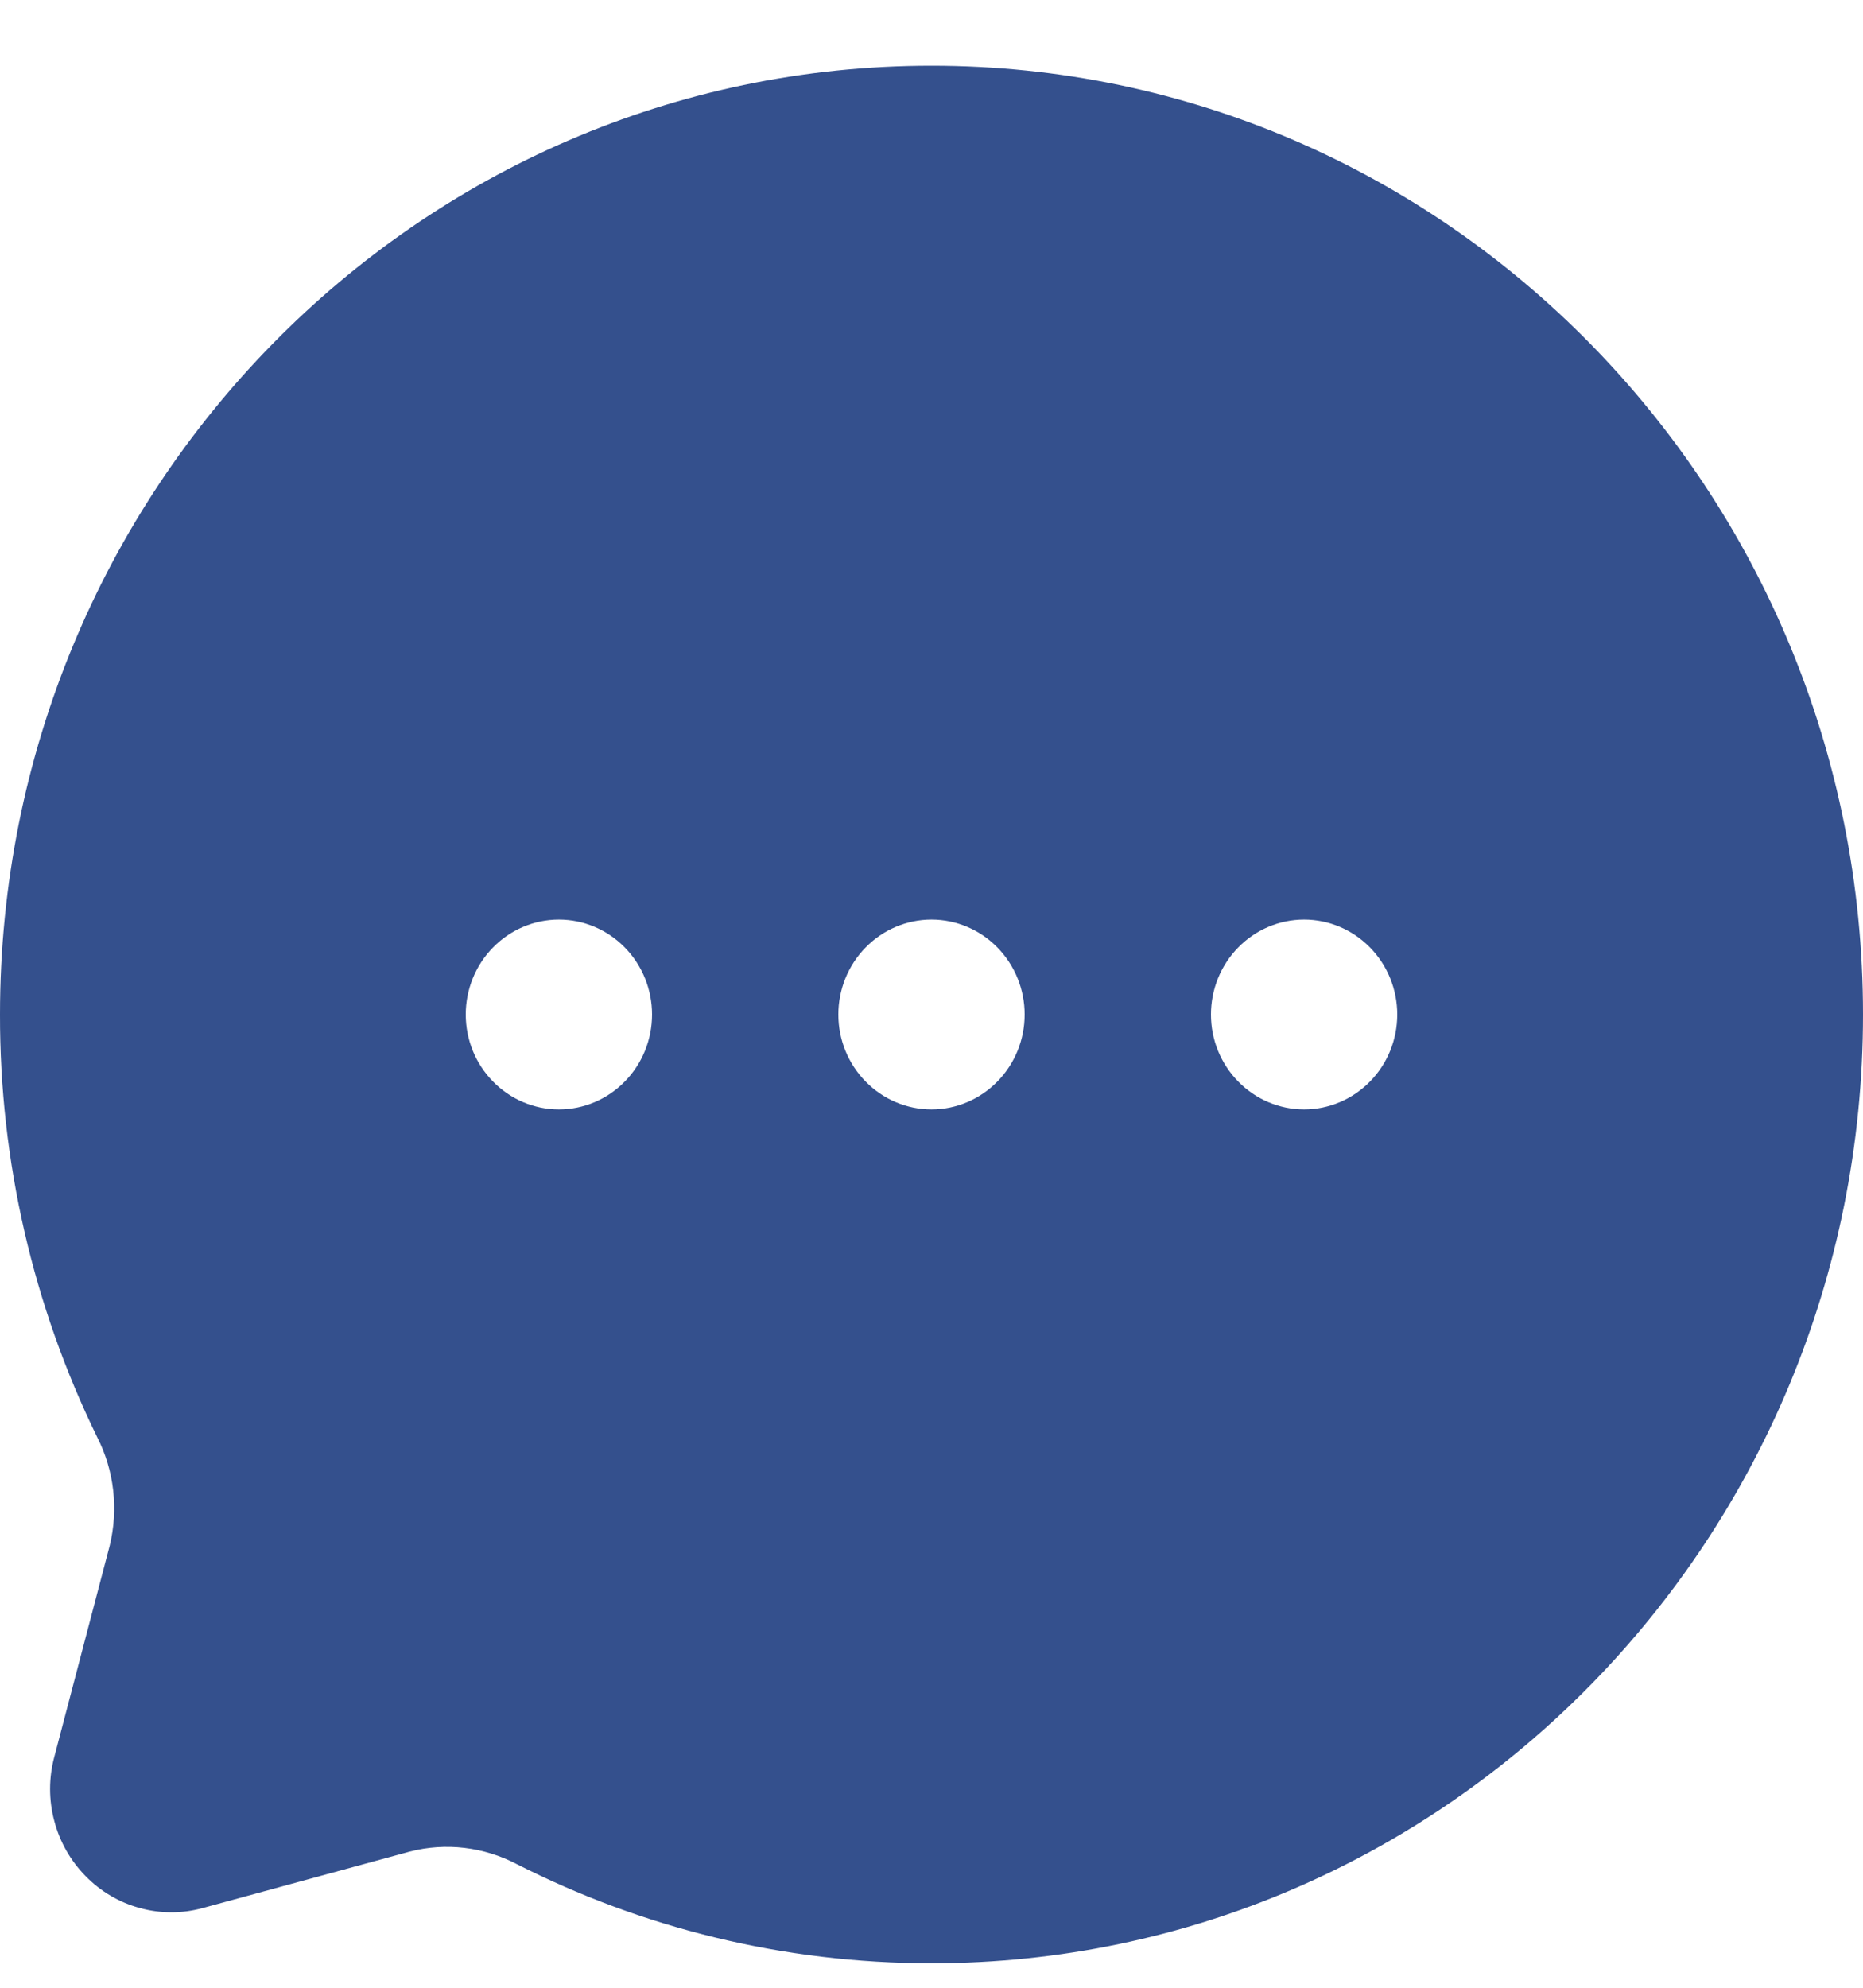 <svg width="15" height="16" viewBox="0 0 15 16" fill="none" xmlns="http://www.w3.org/2000/svg">
<path fill-rule="evenodd" clip-rule="evenodd" d="M15 8.166C15 12.384 11.642 15.803 7.5 15.803C6.3 15.803 5.166 15.515 4.161 15.005C3.896 14.866 3.589 14.829 3.299 14.904L1.63 15.359C1.465 15.404 1.291 15.404 1.125 15.358C0.96 15.313 0.81 15.225 0.689 15.101C0.568 14.978 0.481 14.825 0.437 14.657C0.392 14.489 0.392 14.311 0.437 14.143L0.883 12.443C0.955 12.148 0.92 11.837 0.782 11.567C0.266 10.51 -0.002 9.346 9.37528e-06 8.166C9.37528e-06 3.948 3.358 0.529 7.5 0.529C11.642 0.529 15 3.948 15 8.166ZM4.5 8.93C4.301 8.93 4.11 8.849 3.97 8.706C3.829 8.563 3.75 8.369 3.75 8.166C3.75 7.964 3.829 7.769 3.97 7.626C4.11 7.483 4.301 7.402 4.5 7.402C4.699 7.402 4.89 7.483 5.03 7.626C5.171 7.769 5.25 7.964 5.25 8.166C5.25 8.369 5.171 8.563 5.03 8.706C4.89 8.849 4.699 8.93 4.5 8.93ZM6.75 8.166C6.75 8.369 6.829 8.563 6.97 8.706C7.11 8.849 7.301 8.93 7.5 8.93C7.699 8.93 7.89 8.849 8.03 8.706C8.171 8.563 8.25 8.369 8.25 8.166C8.25 7.964 8.171 7.769 8.03 7.626C7.89 7.483 7.699 7.402 7.5 7.402C7.301 7.402 7.11 7.483 6.97 7.626C6.829 7.769 6.75 7.964 6.75 8.166ZM9.75 8.166C9.75 8.369 9.829 8.563 9.97 8.706C10.11 8.849 10.301 8.93 10.5 8.93C10.699 8.93 10.89 8.849 11.03 8.706C11.171 8.563 11.25 8.369 11.25 8.166C11.25 7.964 11.171 7.769 11.03 7.626C10.89 7.483 10.699 7.402 10.5 7.402C10.301 7.402 10.11 7.483 9.97 7.626C9.829 7.769 9.75 7.964 9.75 8.166Z" fill="#34508D"/>
</svg>
